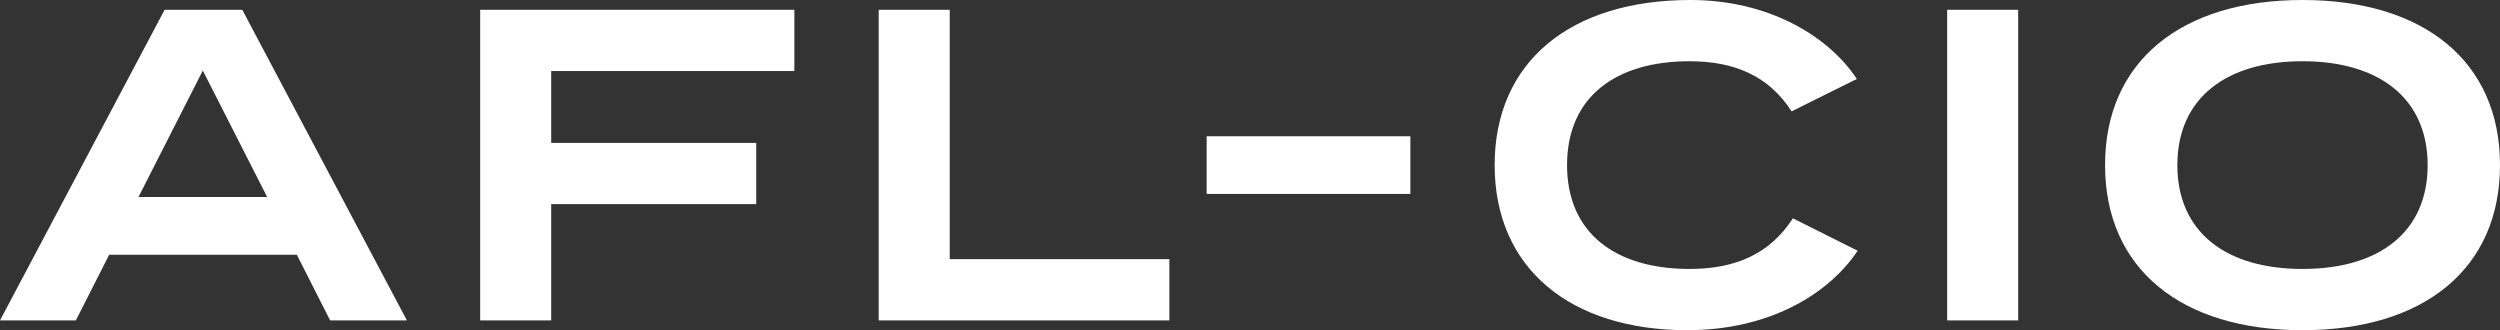 <?xml version="1.0" encoding="UTF-8"?>
<svg id="Layer_1" data-name="Layer 1" xmlns="http://www.w3.org/2000/svg" viewBox="0 0 418.855 55.32">
  <rect x="0" y="0" width="418.855" height="55.32" fill="#333333" stroke="none"/>
  <path d="M49.739,42.68h-31.45l-5.58,11H0L27.58,1.64h13.01l27.58,52.04h-12.86l-5.58-11h.01ZM44.76,33.01l-10.78-21.19-10.78,21.19h21.56Z" style="fill: #fff;"/>
  <path d="M92.349,11.9v12.04h34.35v10.26h-34.35v19.48h-11.9V1.64h52.64v10.26h-40.74Z" style="fill: #fff;"/>
  <path d="M195.918,43.42v10.26h-48.699V1.64h11.9v41.78h36.799Z" style="fill: #fff;"/>
  <path d="M300.388,36.58l10.848,5.43c-4.91,7.36-14.939,13.31-28.548,13.31-19.551,0-32.271-10.33-32.271-27.66S263.137,0,283.217,0c13.09,0,23.119,6.02,27.879,13.23l-10.93,5.43c-3.72-5.8-9.37-8.4-17.099-8.4-12.339,0-20.52,5.95-20.52,17.4s8.181,17.4,20.52,17.4c7.729,0,13.459-2.53,17.321-8.48Z" style="fill: #fff;"/>
  <path d="M338.127,1.64h-11.899v52.04h11.899V1.64Z" style="fill: #fff;"/>
  <path d="M352.686,27.66c0-17.4,12.79-27.66,33.079-27.66s33.09,10.26,33.09,27.66-12.79,27.66-33.09,27.66-33.079-10.26-33.079-27.66ZM406.735,27.66c0-11.15-8.1-17.4-20.969-17.4s-20.969,6.25-20.969,17.4,8.029,17.4,20.969,17.4,20.969-6.25,20.969-17.4Z" style="fill: #fff;"/>
  <path d="M236.297,22.83h-34.13v9.66h34.13v-9.66Z" style="fill: #fff;"/>
</svg>
